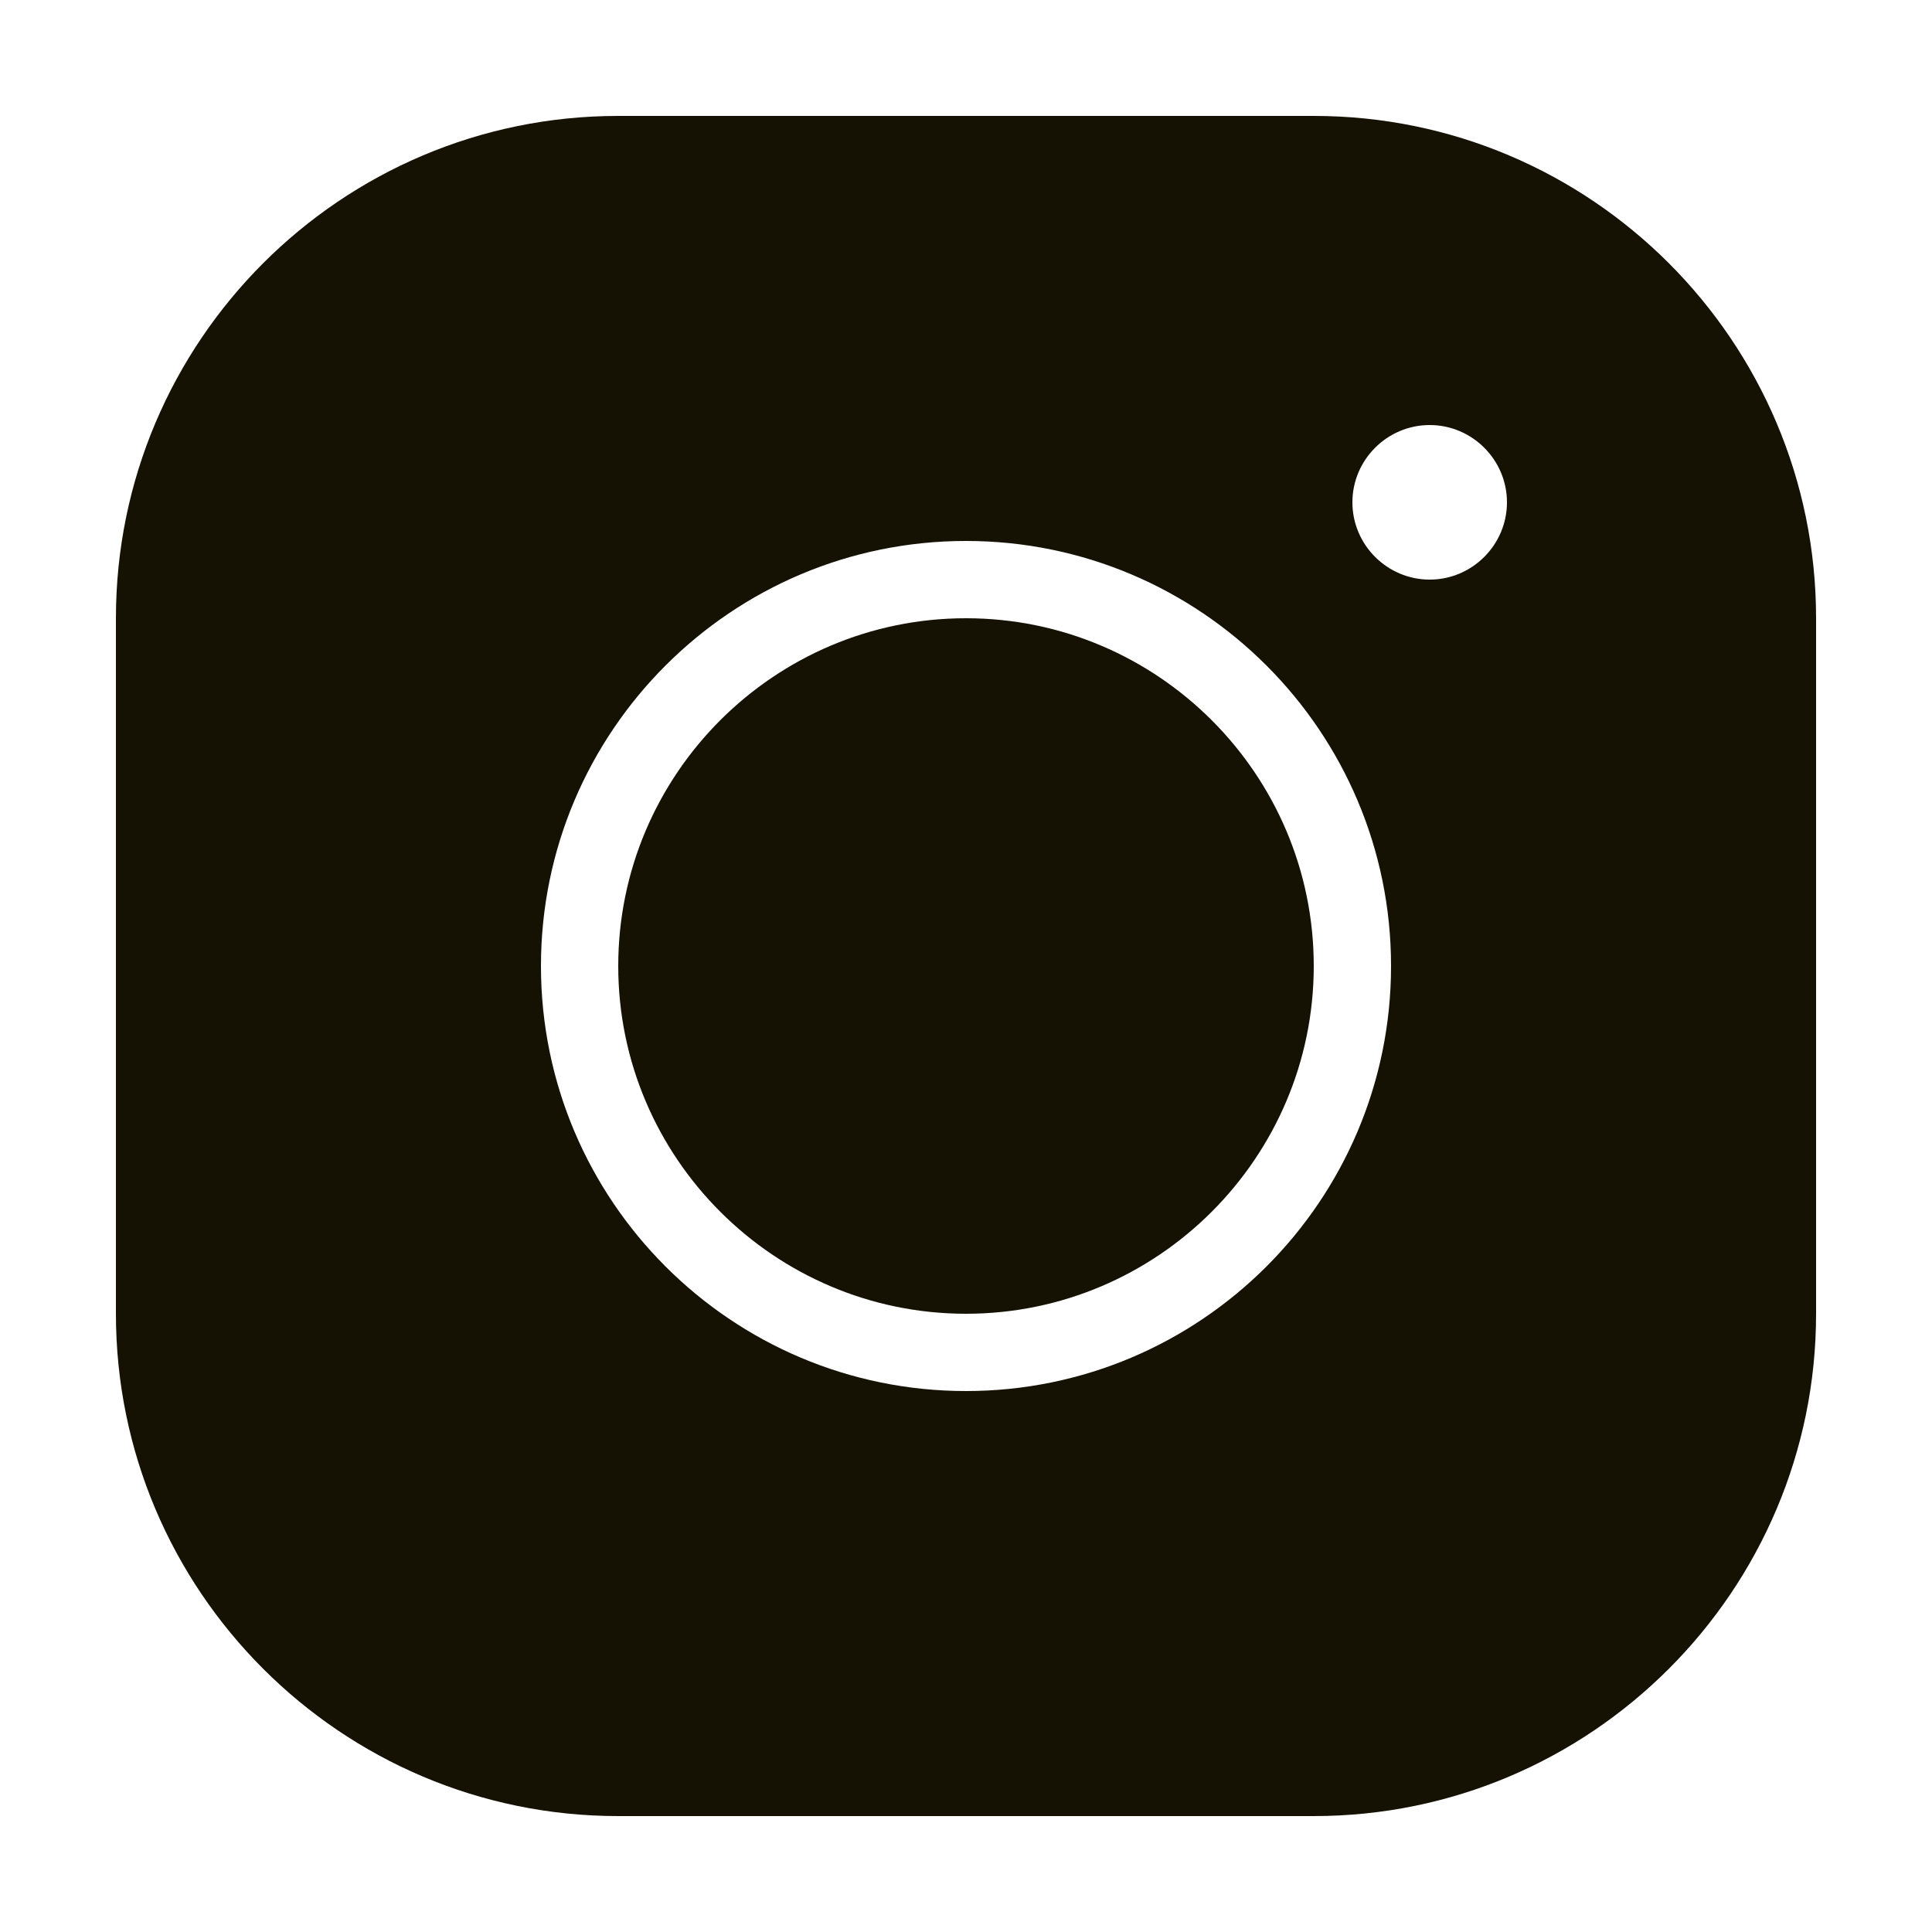 <svg width="32" height="32" viewBox="0 0 32 32" fill="none" xmlns="http://www.w3.org/2000/svg">
<path d="M10.24 1.92C5.651 1.92 1.92 5.651 1.92 10.24V21.76C1.92 26.349 5.651 30.08 10.24 30.08H21.76C26.349 30.08 30.08 26.349 30.08 21.76V10.24C30.08 5.651 26.349 1.92 21.76 1.92H10.24ZM23.68 7.04C24.384 7.04 24.96 7.616 24.96 8.32C24.96 9.024 24.384 9.6 23.68 9.6C22.976 9.6 22.4 9.024 22.4 8.32C22.4 7.616 22.976 7.04 23.68 7.04ZM16 8.96C19.885 8.96 23.04 12.115 23.04 16C23.04 19.885 19.885 23.04 16 23.04C12.115 23.04 8.96 19.885 8.96 16C8.96 12.115 12.115 8.96 16 8.96ZM16 10.24C12.826 10.24 10.24 12.825 10.24 16C10.24 19.174 12.826 21.76 16 21.76C19.174 21.76 21.76 19.174 21.76 16C21.76 12.825 19.174 10.24 16 10.24Z" fill="#161203"/>
</svg>
